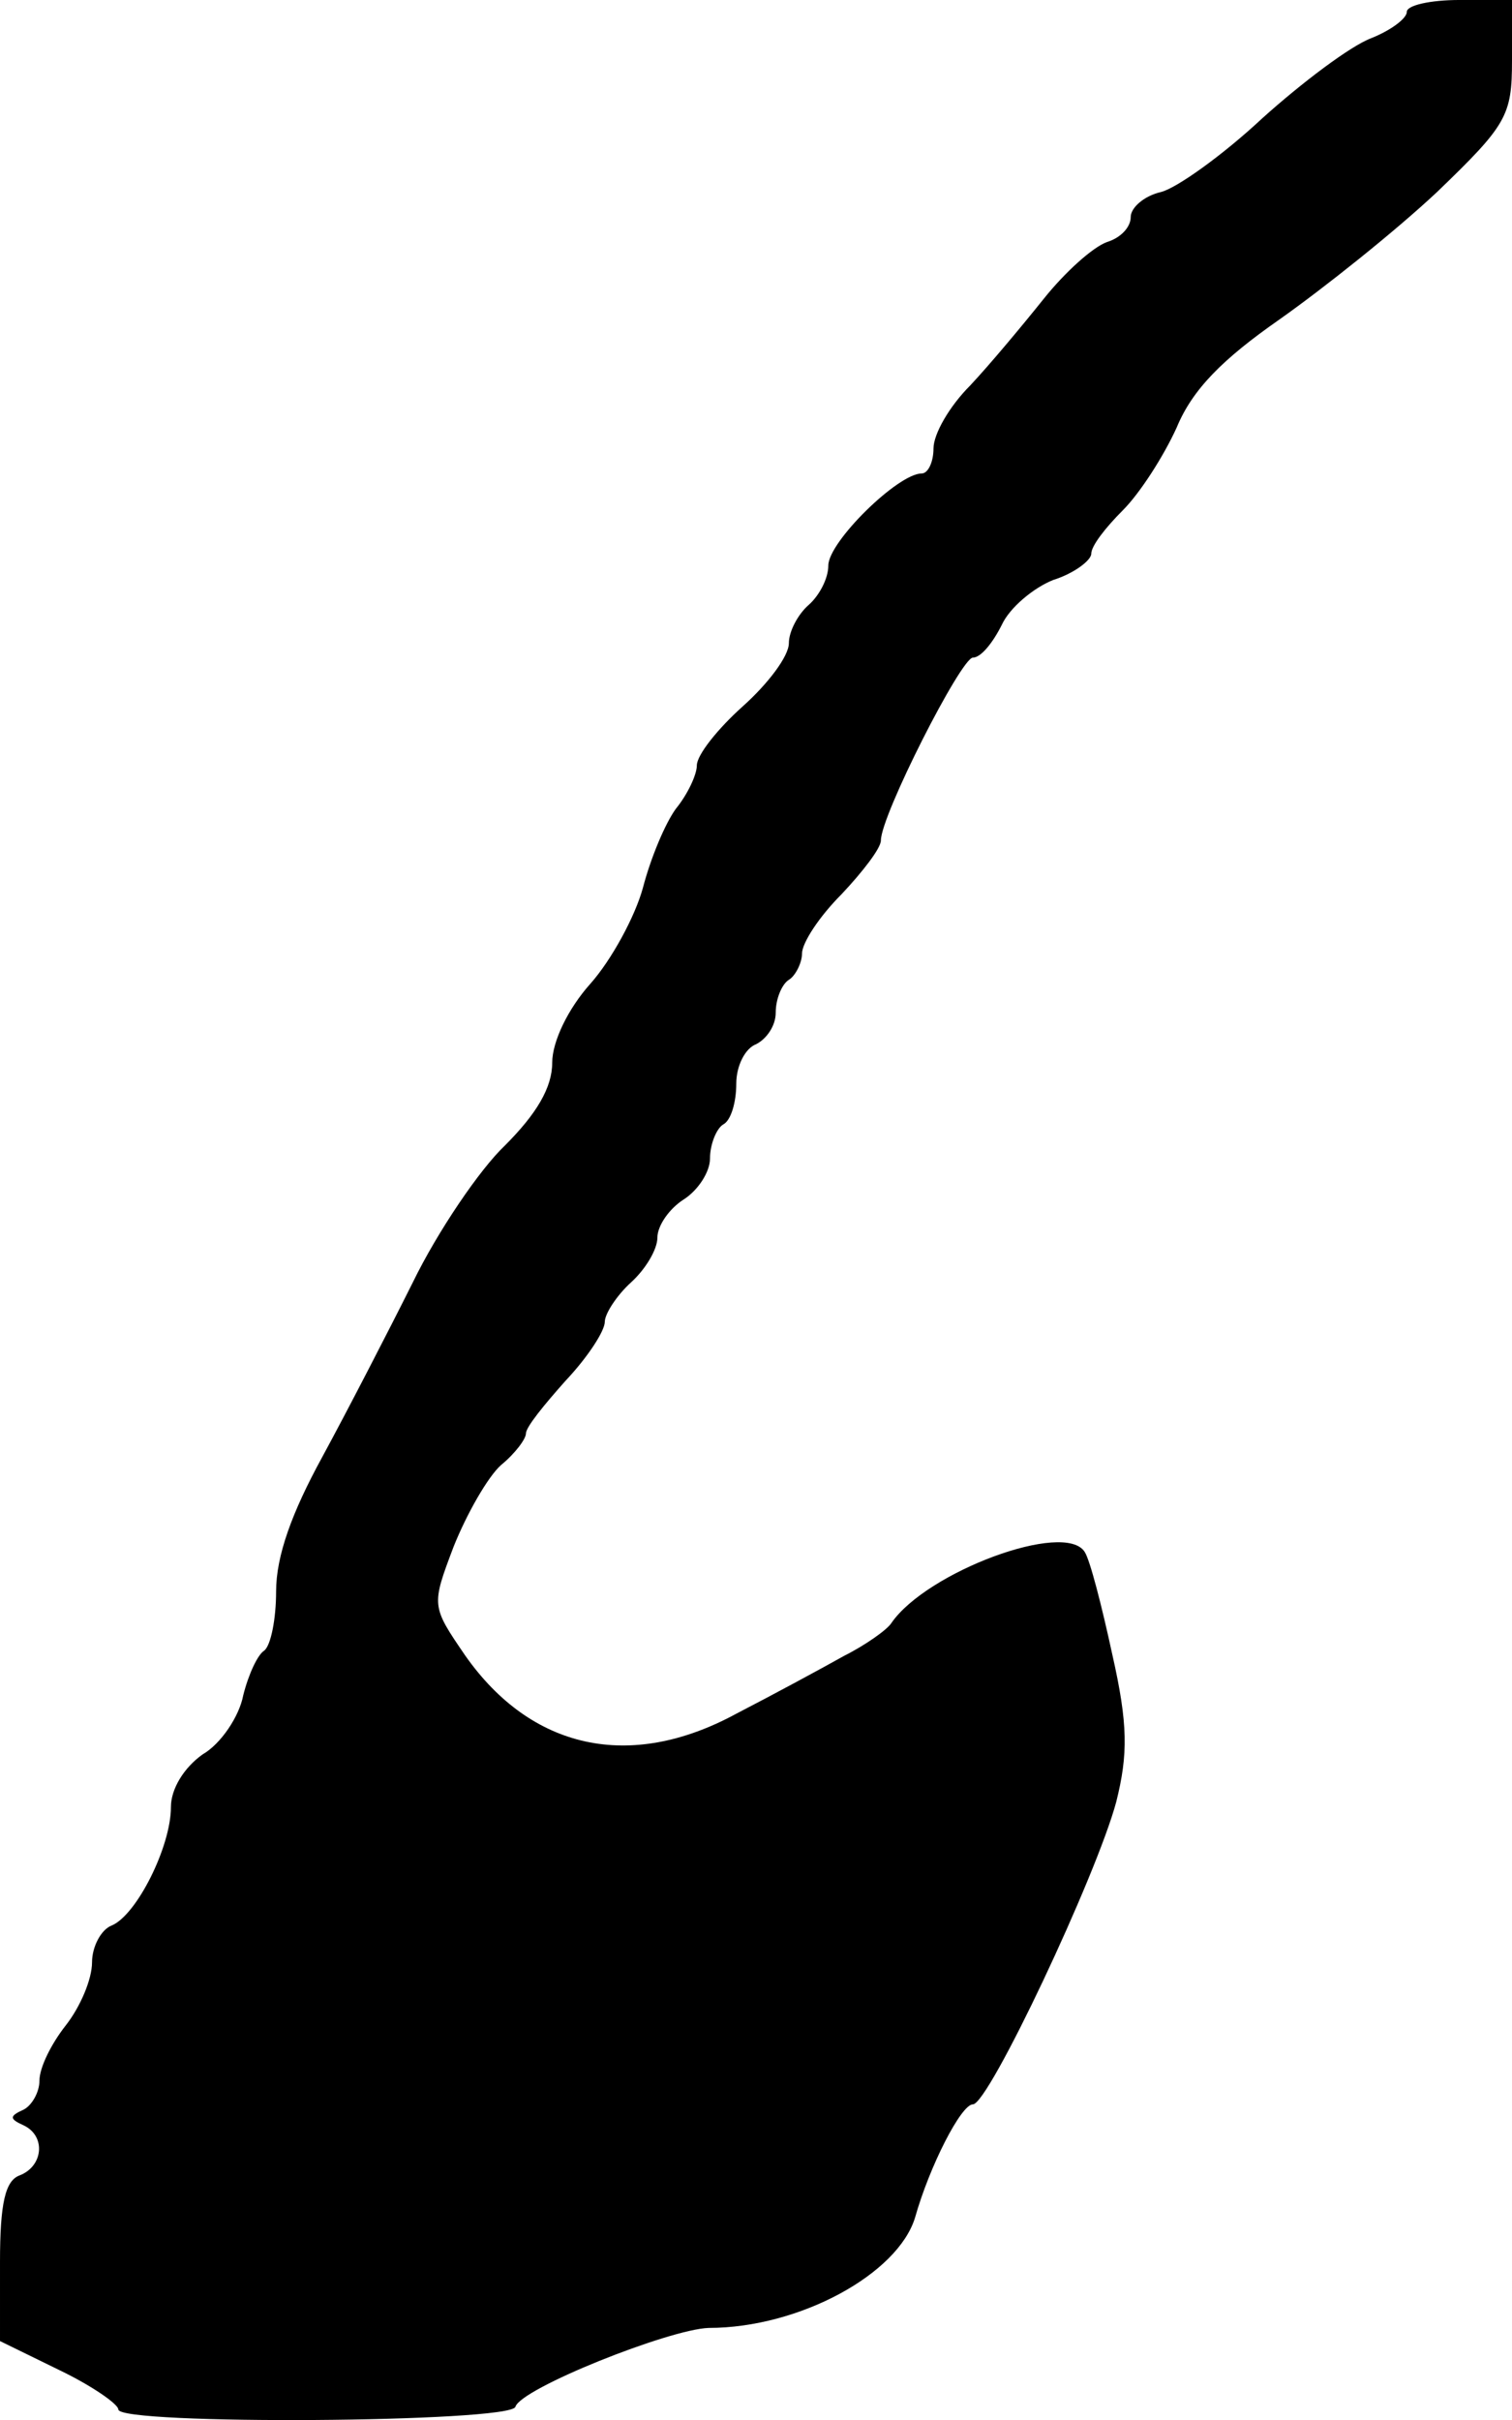 <?xml version="1.0" standalone="no"?>
<!DOCTYPE svg PUBLIC "-//W3C//DTD SVG 20010904//EN"
 "http://www.w3.org/TR/2001/REC-SVG-20010904/DTD/svg10.dtd">
<svg version="1.0" xmlns="http://www.w3.org/2000/svg"
 width="115pt" height="184pt" viewBox="0 0 115 184"
 preserveAspectRatio="xMidYMid meet">
<g transform="translate(0,184) scale(0.1,-0.1)"
fill="#000000" stroke="none">
<path d="M1070 1831 c0 -5 -12 -14 -27 -20 -16 -6 -53 -34 -83 -61 -30 -28
-65 -53 -77 -56 -13 -3 -23 -12 -23 -19 0 -8 -8 -16 -18 -19 -11 -4 -32 -23
-48 -43 -16 -20 -41 -50 -56 -66 -16 -16 -28 -37 -28 -48 0 -10 -4 -19 -9 -19
-18 0 -71 -52 -71 -70 0 -10 -7 -23 -15 -30 -8 -7 -15 -20 -15 -29 0 -10 -16
-31 -35 -48 -19 -17 -35 -37 -35 -45 0 -7 -7 -22 -16 -33 -8 -11 -19 -37 -25
-60 -6 -22 -24 -55 -40 -73 -17 -19 -29 -44 -29 -60 0 -19 -12 -39 -36 -63
-19 -18 -51 -65 -70 -104 -19 -38 -50 -98 -69 -133 -23 -42 -35 -75 -35 -102
0 -21 -4 -41 -9 -45 -5 -3 -12 -18 -16 -34 -3 -16 -17 -37 -31 -45 -14 -10
-24 -26 -24 -40 0 -30 -26 -82 -45 -90 -8 -3 -15 -16 -15 -28 0 -13 -9 -34
-20 -48 -11 -14 -20 -32 -20 -42 0 -9 -6 -19 -12 -22 -11 -5 -11 -7 0 -12 17
-8 15 -31 -3 -38 -11 -4 -15 -21 -15 -66 l0 -60 45 -22 c25 -12 45 -26 45 -30
0 -12 298 -10 302 2 4 14 117 59 147 60 69 0 144 41 157 84 11 39 35 86 44 86
12 0 94 174 109 230 9 36 9 59 -3 112 -8 37 -17 72 -21 78 -15 24 -120 -15
-147 -54 -3 -5 -20 -17 -36 -25 -16 -9 -53 -29 -82 -44 -81 -44 -156 -27 -206
44 -26 38 -26 38 -9 83 10 25 26 53 36 62 11 9 19 20 19 24 0 5 14 22 30 40
17 18 30 38 30 45 0 6 9 20 20 30 11 10 20 25 20 34 0 9 9 22 20 29 11 7 20
21 20 31 0 11 5 23 10 26 6 3 10 17 10 31 0 14 7 27 15 30 8 4 15 14 15 24 0
11 5 22 10 25 5 3 10 13 10 20 0 8 13 28 30 45 16 17 30 35 30 41 0 19 61 139
70 139 6 0 15 11 22 25 6 13 24 28 39 34 16 5 29 15 29 20 0 6 11 20 24 33 13
13 31 41 41 63 12 29 35 52 78 82 34 24 88 67 120 97 53 51 57 58 57 100 l0
46 -40 0 c-22 0 -40 -4 -40 -9z"/>
</g>
</svg>
